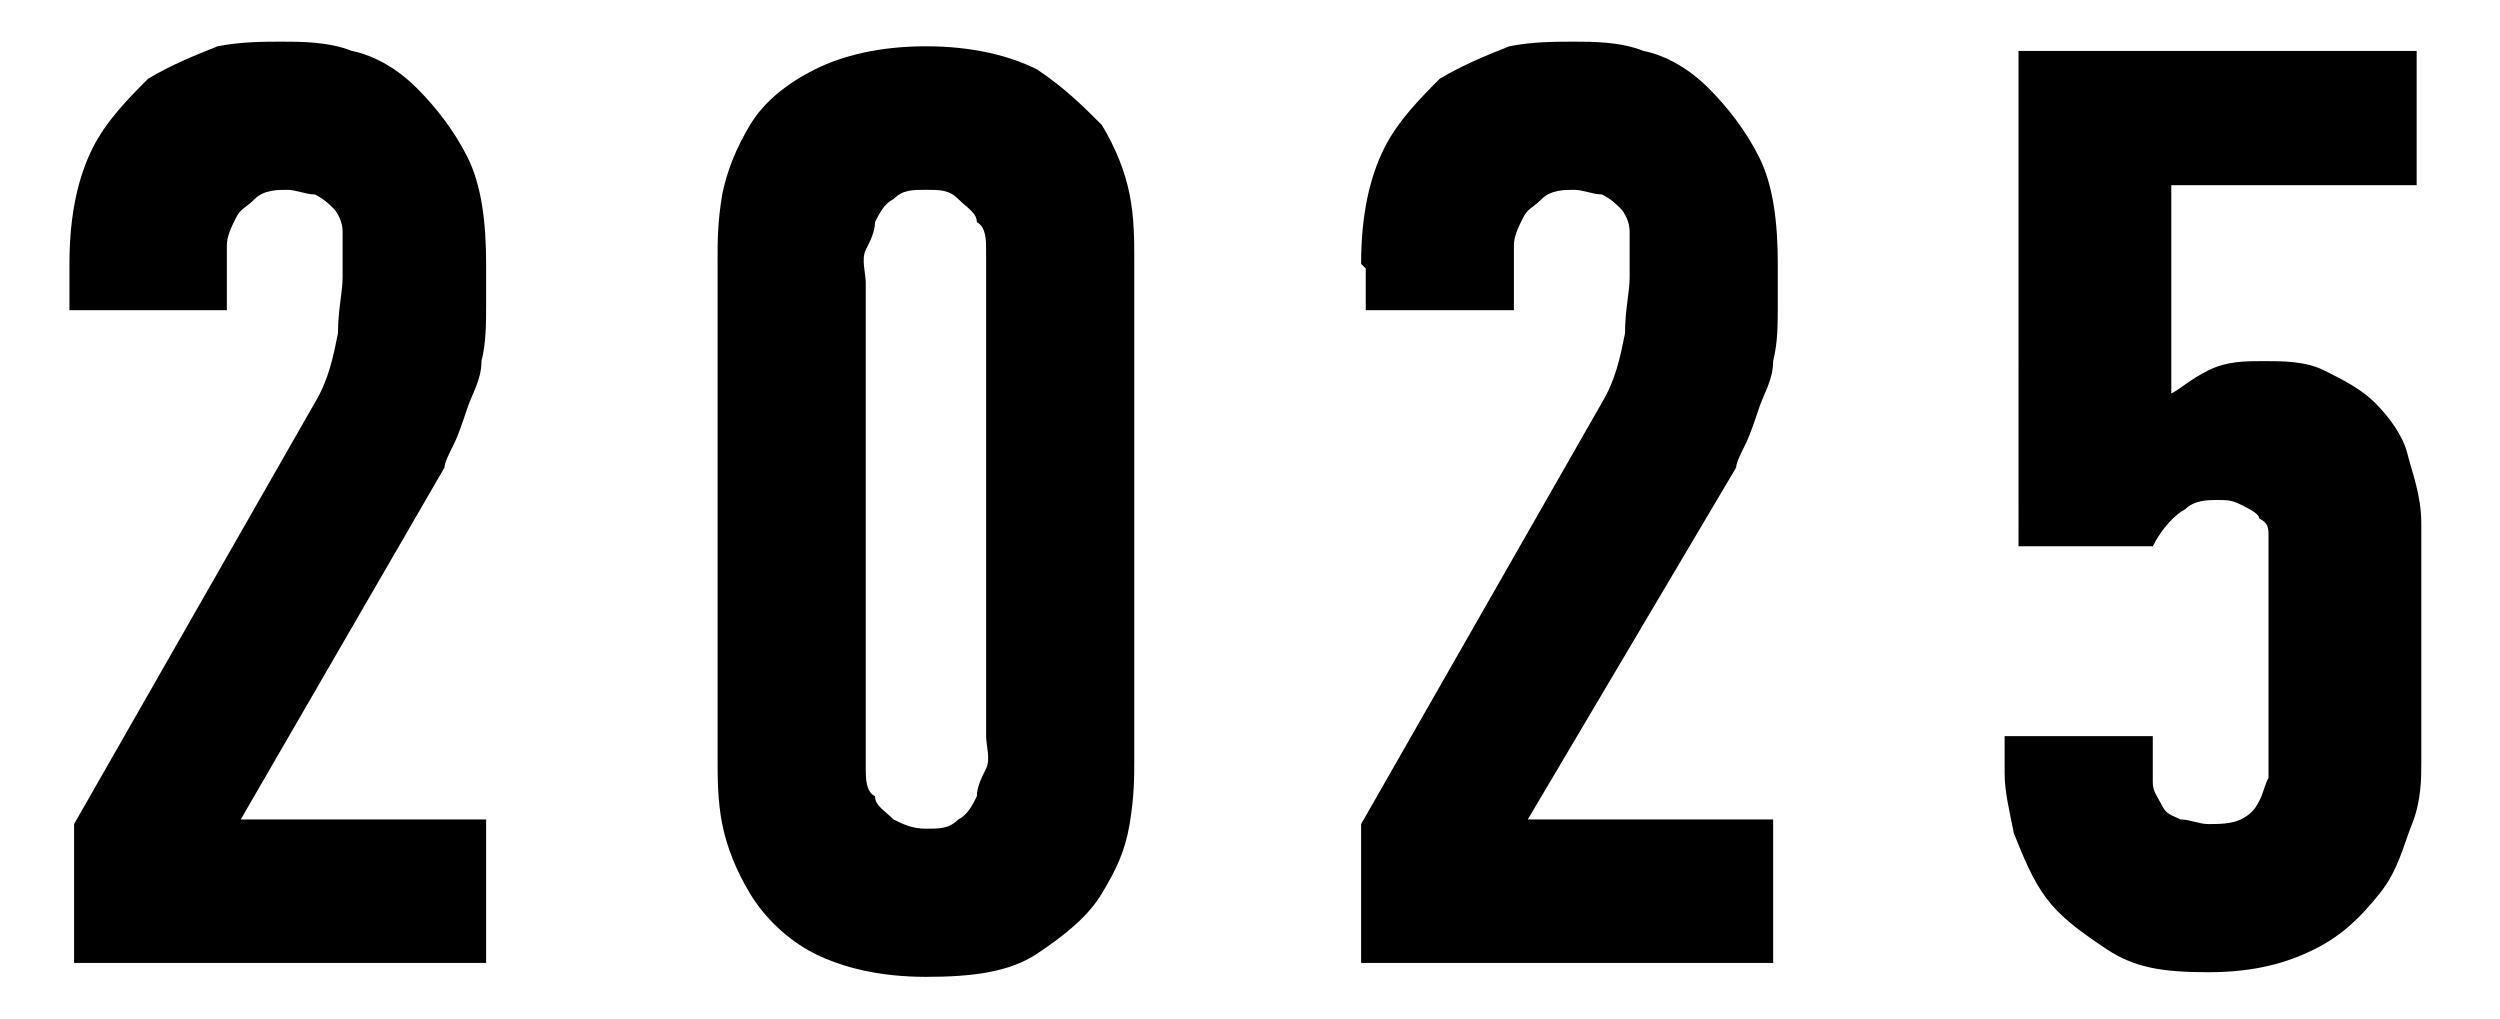 <?xml version="1.0" encoding="UTF-8"?>
<svg xmlns="http://www.w3.org/2000/svg" width="54" height="22" version="1.1" viewBox="0 0 54 22">
  <defs>
    <style>
      .cls-1 {
        fill: none;
      }
    </style>
  </defs>
  <!-- Generator: Adobe Illustrator 28.7.1, SVG Export Plug-In . SVG Version: 1.2.0 Build 142)  -->
  <g>
    <g id="_レイヤー_1" data-name="レイヤー_1">
      <path d="M1.5,5.7c0-1.1.2-1.9.5-2.5.3-.6.8-1.1,1.2-1.5.5-.3,1-.5,1.5-.7.5-.1,1-.1,1.4-.1s1,0,1.5.2c.5.1,1,.4,1.4.8s.8.9,1.1,1.5.4,1.4.4,2.3v.9c0,.4,0,.8-.1,1.2,0,.4-.2.7-.3,1s-.2.6-.3.8c-.1.2-.2.4-.2.5l-4.4,7.6h5.3v3.1H1.6v-3l5.2-9.1c.3-.5.4-1,.5-1.5,0-.5.1-.9.1-1.2v-.4c0-.2,0-.4,0-.6,0-.2-.1-.4-.2-.5s-.2-.2-.4-.3c-.2,0-.4-.1-.6-.1s-.5,0-.7.2-.3.2-.4.4-.2.4-.2.6c0,.2,0,.5,0,.8v.6H1.5v-.9h0Z"/>
      <path d="M17.6,20.6c-.6-.3-1.1-.8-1.4-1.3-.3-.5-.5-1-.6-1.5s-.1-1-.1-1.4V5.6c0-.4,0-.8.1-1.4.1-.5.3-1,.6-1.5.3-.5.8-.9,1.4-1.2.6-.3,1.4-.5,2.4-.5s1.8.2,2.4.5c.6.4,1,.8,1.4,1.2.3.5.5,1,.6,1.5.1.5.1,1,.1,1.4v10.8c0,.4,0,.8-.1,1.4s-.3,1-.6,1.5c-.3.5-.8.9-1.4,1.3-.6.4-1.4.5-2.4.5s-1.8-.2-2.4-.5h0ZM20.7,17.7c.2-.1.3-.3.4-.5,0-.2.1-.4.2-.6s0-.5,0-.7V6.1c0-.2,0-.5,0-.7s0-.5-.2-.6c0-.2-.2-.3-.4-.5s-.4-.2-.7-.2-.5,0-.7.2c-.2.1-.3.3-.4.5,0,.2-.1.4-.2.6s0,.5,0,.7v9.8c0,.2,0,.5,0,.7s0,.5.2.6c0,.2.2.3.4.5.2.1.4.2.7.2s.5,0,.7-.2Z"/>
      <path d="M29.4,5.7c0-1.1.2-1.9.5-2.5.3-.6.8-1.1,1.2-1.5.5-.3,1-.5,1.5-.7.5-.1,1-.1,1.4-.1s1,0,1.5.2c.5.1,1,.4,1.4.8s.8.9,1.1,1.5c.3.6.4,1.4.4,2.3v.9c0,.4,0,.8-.1,1.2,0,.4-.2.7-.3,1s-.2.6-.3.8c-.1.2-.2.4-.2.5l-4.5,7.6h5.3v3.1h-8.9v-3l5.2-9.1c.3-.5.4-1,.5-1.5,0-.5.1-.9.1-1.2v-.4c0-.2,0-.4,0-.6,0-.2-.1-.4-.2-.5s-.2-.2-.4-.3c-.2,0-.4-.1-.6-.1s-.5,0-.7.2-.3.2-.4.4-.2.4-.2.6c0,.2,0,.5,0,.8v.6h-3.2v-.9h0Z"/>
      <rect class="cls-1" width="54" height="22"/>
      <path d="M52.2,1.1v2.9h-5.3v4.5c.2-.1.4-.3.8-.5.4-.2.8-.2,1.2-.2s.9,0,1.3.2.8.4,1.1.7c.3.3.6.7.7,1.1s.3.9.3,1.5v5.2c0,.3,0,.8-.2,1.3s-.3,1-.7,1.5-.8.9-1.4,1.2c-.6.3-1.3.5-2.3.5s-1.6-.1-2.2-.5-1-.7-1.3-1.1c-.3-.4-.5-.9-.7-1.4-.1-.5-.2-.9-.2-1.3v-.8h3.2v.5c0,.2,0,.3,0,.5s.1.3.2.5.2.2.4.3c.2,0,.4.1.6.1s.5,0,.7-.1.3-.2.4-.4.1-.3.2-.5c0-.2,0-.3,0-.5v-4.1c0-.2,0-.4,0-.6s0-.3-.2-.4c0-.1-.2-.2-.4-.3s-.3-.1-.5-.1-.5,0-.7.2c-.2.1-.5.4-.7.8h-2.9V1.1h8.5Z"/>
    </g>
  </g>
</svg>